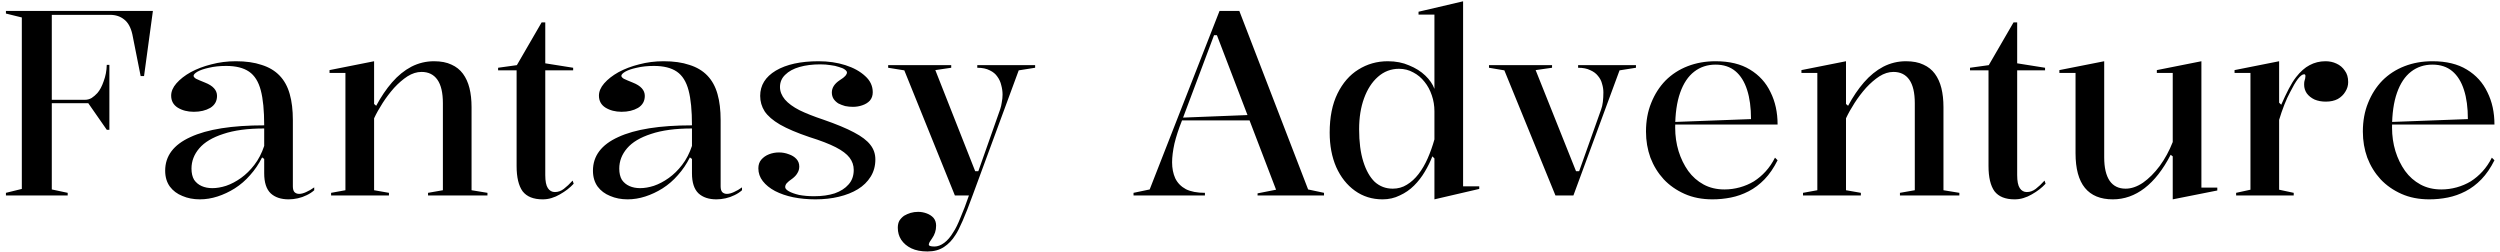 <svg width="307" height="31" viewBox="0 0 307 31" fill="none" xmlns="http://www.w3.org/2000/svg">
<path d="M0.728 24V23.68L2.68 23.2V2.144L0.728 1.664V1.344H18.776L17.688 9.344H17.272L16.248 4.192C16.056 3.36 15.725 2.763 15.256 2.4C14.787 2.016 14.211 1.824 13.528 1.824H6.36V12.256H10.424C10.723 12.256 11 12.181 11.256 12.032C11.512 11.861 11.747 11.659 11.96 11.424C12.259 11.083 12.515 10.603 12.728 9.984C12.963 9.365 13.091 8.693 13.112 7.968H13.432V15.936H13.112L10.84 12.672H6.36V23.264L8.312 23.68V24H0.728ZM28.955 7.52C30.192 7.52 31.248 7.669 32.123 7.968C33.019 8.245 33.755 8.683 34.331 9.28C34.907 9.877 35.323 10.635 35.579 11.552C35.835 12.448 35.963 13.515 35.963 14.752V22.88C35.963 23.2 36.027 23.435 36.155 23.584C36.304 23.733 36.496 23.808 36.731 23.808C36.987 23.808 37.275 23.733 37.595 23.584C37.936 23.435 38.267 23.243 38.587 23.008V23.36C38.331 23.595 38.022 23.797 37.659 23.968C37.318 24.139 36.955 24.267 36.571 24.352C36.187 24.437 35.814 24.48 35.451 24.48C34.512 24.48 33.776 24.235 33.243 23.744C32.71 23.232 32.443 22.411 32.443 21.28C32.443 20.853 32.443 20.544 32.443 20.352C32.443 20.139 32.443 19.979 32.443 19.872C32.443 19.765 32.443 19.648 32.443 19.52L32.187 19.328C31.782 20.139 31.291 20.864 30.715 21.504C30.16 22.144 29.531 22.688 28.827 23.136C28.144 23.563 27.44 23.893 26.715 24.128C25.99 24.363 25.264 24.48 24.539 24.48C23.75 24.48 23.035 24.341 22.395 24.064C21.755 23.808 21.243 23.424 20.859 22.912C20.475 22.379 20.283 21.728 20.283 20.96C20.283 19.147 21.318 17.771 23.387 16.832C25.456 15.872 28.475 15.392 32.443 15.392C32.443 13.579 32.304 12.149 32.027 11.104C31.75 10.037 31.27 9.269 30.587 8.8C29.904 8.331 28.966 8.096 27.771 8.096C26.982 8.096 26.278 8.171 25.659 8.32C25.062 8.448 24.592 8.608 24.251 8.8C23.931 8.992 23.771 9.163 23.771 9.312C23.771 9.419 23.867 9.536 24.059 9.664C24.272 9.771 24.646 9.931 25.179 10.144C26.16 10.528 26.651 11.072 26.651 11.776C26.651 12.416 26.374 12.907 25.819 13.248C25.264 13.568 24.592 13.728 23.803 13.728C23.035 13.728 22.374 13.557 21.819 13.216C21.286 12.875 21.019 12.384 21.019 11.744C21.019 11.232 21.232 10.731 21.659 10.24C22.107 9.728 22.694 9.269 23.419 8.864C24.166 8.459 25.008 8.139 25.947 7.904C26.907 7.648 27.91 7.52 28.955 7.52ZM32.443 15.776C30.416 15.776 28.742 16 27.419 16.448C26.096 16.875 25.115 17.461 24.475 18.208C23.835 18.955 23.515 19.787 23.515 20.704C23.515 21.259 23.622 21.717 23.835 22.08C24.07 22.421 24.379 22.677 24.763 22.848C25.147 23.019 25.584 23.104 26.075 23.104C26.608 23.104 27.174 23.008 27.771 22.816C28.39 22.603 28.998 22.283 29.595 21.856C30.192 21.429 30.736 20.896 31.227 20.256C31.739 19.595 32.144 18.816 32.443 17.92V15.776ZM59.859 23.68V24H52.563V23.68L54.387 23.36V12.672C54.387 11.392 54.163 10.432 53.715 9.792C53.267 9.152 52.616 8.832 51.763 8.832C51.187 8.832 50.611 9.013 50.035 9.376C49.48 9.739 48.936 10.208 48.403 10.784C47.891 11.36 47.421 11.979 46.995 12.64C46.568 13.301 46.216 13.931 45.939 14.528V23.36L47.763 23.68V24H40.659V23.68L42.419 23.36V8.96H40.467V8.608L45.939 7.52V12.768L46.195 12.992C46.792 11.883 47.443 10.923 48.147 10.112C48.872 9.28 49.661 8.64 50.515 8.192C51.389 7.744 52.317 7.52 53.299 7.52C54.152 7.52 54.867 7.659 55.443 7.936C56.019 8.192 56.488 8.565 56.851 9.056C57.213 9.547 57.48 10.133 57.651 10.816C57.821 11.499 57.907 12.277 57.907 13.152V23.36L59.859 23.68ZM66.639 24.48C65.508 24.48 64.687 24.149 64.175 23.488C63.684 22.805 63.439 21.771 63.439 20.384V8.64H61.167V8.32L63.471 8L66.511 2.752H66.959V7.776L70.383 8.32V8.64H66.959V21.504C66.959 22.251 67.065 22.784 67.279 23.104C67.492 23.424 67.78 23.584 68.143 23.584C68.527 23.584 68.889 23.456 69.231 23.2C69.593 22.923 69.956 22.581 70.319 22.176L70.447 22.56C70.233 22.795 69.977 23.029 69.679 23.264C69.401 23.477 69.092 23.68 68.751 23.872C68.431 24.064 68.089 24.213 67.727 24.32C67.385 24.427 67.023 24.48 66.639 24.48ZM81.486 7.52C82.724 7.52 83.78 7.669 84.654 7.968C85.55 8.245 86.286 8.683 86.862 9.28C87.438 9.877 87.854 10.635 88.11 11.552C88.366 12.448 88.494 13.515 88.494 14.752V22.88C88.494 23.2 88.558 23.435 88.686 23.584C88.836 23.733 89.028 23.808 89.262 23.808C89.518 23.808 89.806 23.733 90.126 23.584C90.468 23.435 90.798 23.243 91.118 23.008V23.36C90.862 23.595 90.553 23.797 90.19 23.968C89.849 24.139 89.486 24.267 89.102 24.352C88.718 24.437 88.345 24.48 87.982 24.48C87.044 24.48 86.308 24.235 85.774 23.744C85.241 23.232 84.974 22.411 84.974 21.28C84.974 20.853 84.974 20.544 84.974 20.352C84.974 20.139 84.974 19.979 84.974 19.872C84.974 19.765 84.974 19.648 84.974 19.52L84.718 19.328C84.313 20.139 83.822 20.864 83.246 21.504C82.692 22.144 82.062 22.688 81.358 23.136C80.676 23.563 79.972 23.893 79.246 24.128C78.521 24.363 77.796 24.48 77.07 24.48C76.281 24.48 75.566 24.341 74.926 24.064C74.286 23.808 73.774 23.424 73.39 22.912C73.006 22.379 72.814 21.728 72.814 20.96C72.814 19.147 73.849 17.771 75.918 16.832C77.988 15.872 81.006 15.392 84.974 15.392C84.974 13.579 84.836 12.149 84.558 11.104C84.281 10.037 83.801 9.269 83.118 8.8C82.436 8.331 81.497 8.096 80.302 8.096C79.513 8.096 78.809 8.171 78.19 8.32C77.593 8.448 77.124 8.608 76.782 8.8C76.462 8.992 76.302 9.163 76.302 9.312C76.302 9.419 76.398 9.536 76.59 9.664C76.804 9.771 77.177 9.931 77.71 10.144C78.692 10.528 79.182 11.072 79.182 11.776C79.182 12.416 78.905 12.907 78.35 13.248C77.796 13.568 77.124 13.728 76.334 13.728C75.566 13.728 74.905 13.557 74.35 13.216C73.817 12.875 73.55 12.384 73.55 11.744C73.55 11.232 73.764 10.731 74.19 10.24C74.638 9.728 75.225 9.269 75.95 8.864C76.697 8.459 77.54 8.139 78.478 7.904C79.438 7.648 80.441 7.52 81.486 7.52ZM84.974 15.776C82.948 15.776 81.273 16 79.95 16.448C78.628 16.875 77.646 17.461 77.006 18.208C76.366 18.955 76.046 19.787 76.046 20.704C76.046 21.259 76.153 21.717 76.366 22.08C76.601 22.421 76.91 22.677 77.294 22.848C77.678 23.019 78.116 23.104 78.606 23.104C79.14 23.104 79.705 23.008 80.302 22.816C80.921 22.603 81.529 22.283 82.126 21.856C82.724 21.429 83.268 20.896 83.758 20.256C84.27 19.595 84.676 18.816 84.974 17.92V15.776ZM100.134 24.48C99.174 24.48 98.267 24.395 97.414 24.224C96.582 24.053 95.835 23.797 95.174 23.456C94.534 23.115 94.033 22.709 93.67 22.24C93.307 21.771 93.126 21.248 93.126 20.672C93.126 20.245 93.243 19.893 93.478 19.616C93.734 19.317 94.054 19.093 94.438 18.944C94.822 18.795 95.227 18.72 95.654 18.72C96.081 18.72 96.486 18.795 96.87 18.944C97.254 19.072 97.563 19.264 97.798 19.52C98.033 19.776 98.15 20.085 98.15 20.448C98.15 20.747 98.075 21.013 97.926 21.248C97.798 21.483 97.595 21.707 97.318 21.92C96.977 22.155 96.742 22.347 96.614 22.496C96.486 22.645 96.422 22.805 96.422 22.976C96.422 23.147 96.571 23.317 96.87 23.488C97.169 23.659 97.585 23.808 98.118 23.936C98.673 24.043 99.291 24.096 99.974 24.096C100.934 24.096 101.777 23.979 102.502 23.744C103.227 23.488 103.793 23.125 104.198 22.656C104.625 22.187 104.838 21.589 104.838 20.864C104.838 20.309 104.667 19.808 104.326 19.36C103.985 18.912 103.419 18.485 102.63 18.08C101.841 17.675 100.763 17.259 99.398 16.832C97.883 16.32 96.678 15.808 95.782 15.296C94.907 14.784 94.278 14.24 93.894 13.664C93.531 13.088 93.35 12.459 93.35 11.776C93.35 10.475 93.99 9.44 95.27 8.672C96.571 7.904 98.321 7.52 100.518 7.52C101.713 7.52 102.811 7.68 103.814 8C104.817 8.32 105.627 8.768 106.246 9.344C106.865 9.899 107.174 10.56 107.174 11.328C107.174 11.733 107.057 12.075 106.822 12.352C106.587 12.608 106.278 12.8 105.894 12.928C105.531 13.056 105.147 13.12 104.742 13.12C104.422 13.12 104.102 13.088 103.782 13.024C103.483 12.939 103.206 12.832 102.95 12.704C102.715 12.555 102.523 12.373 102.374 12.16C102.225 11.925 102.15 11.659 102.15 11.36C102.15 10.784 102.47 10.283 103.11 9.856C103.451 9.643 103.686 9.461 103.814 9.312C103.942 9.163 104.006 9.024 104.006 8.896C104.006 8.789 103.921 8.672 103.75 8.544C103.579 8.416 103.334 8.309 103.014 8.224C102.715 8.117 102.374 8.043 101.99 8C101.606 7.936 101.19 7.904 100.742 7.904C99.782 7.904 98.929 8.011 98.182 8.224C97.435 8.437 96.849 8.757 96.422 9.184C95.995 9.589 95.782 10.091 95.782 10.688C95.782 11.221 95.985 11.733 96.39 12.224C96.795 12.693 97.393 13.131 98.182 13.536C98.971 13.92 99.942 14.304 101.094 14.688C102.694 15.243 103.953 15.765 104.87 16.256C105.809 16.747 106.481 17.259 106.886 17.792C107.291 18.304 107.494 18.901 107.494 19.584C107.494 20.373 107.302 21.077 106.918 21.696C106.534 22.315 106.011 22.827 105.35 23.232C104.689 23.637 103.91 23.947 103.014 24.16C102.139 24.373 101.179 24.48 100.134 24.48ZM113.898 30.88C113.109 30.88 112.448 30.752 111.914 30.496C111.381 30.24 110.965 29.888 110.666 29.44C110.389 29.013 110.25 28.523 110.25 27.968C110.25 27.627 110.314 27.339 110.442 27.104C110.592 26.869 110.784 26.667 111.018 26.496C111.274 26.347 111.541 26.229 111.818 26.144C112.117 26.059 112.426 26.016 112.746 26.016C113.109 26.016 113.461 26.08 113.802 26.208C114.144 26.336 114.421 26.517 114.634 26.752C114.848 27.008 114.954 27.328 114.954 27.712C114.954 28.011 114.912 28.288 114.826 28.544C114.741 28.8 114.624 29.035 114.474 29.248C114.346 29.461 114.24 29.621 114.154 29.728C114.09 29.856 114.058 29.963 114.058 30.048C114.058 30.197 114.293 30.272 114.762 30.272C115.146 30.272 115.541 30.123 115.946 29.824C116.352 29.525 116.725 29.088 117.066 28.512C117.344 28.107 117.642 27.499 117.962 26.688C118.304 25.899 118.645 25.003 118.986 24H117.258L111.05 8.64L109.066 8.32V8H116.81V8.32L114.858 8.608L119.754 21.024H120.138L122.826 13.408C122.912 13.152 122.976 12.875 123.018 12.576C123.082 12.256 123.114 11.936 123.114 11.616C123.114 11.232 123.061 10.848 122.954 10.464C122.869 10.08 122.709 9.728 122.474 9.408C122.261 9.088 121.952 8.832 121.546 8.64C121.141 8.427 120.629 8.32 120.01 8.32V8H127.114V8.32L125.098 8.64L119.434 24C118.986 25.237 118.581 26.272 118.218 27.104C117.856 27.936 117.557 28.523 117.322 28.864C116.938 29.483 116.469 29.973 115.914 30.336C115.36 30.699 114.688 30.88 113.898 30.88ZM139.197 24V23.68L141.181 23.264L149.757 1.344H152.189L160.637 23.264L162.589 23.68V24H154.429V23.744L156.701 23.296L149.437 4.32H149.085L145.117 14.88C144.733 15.84 144.435 16.757 144.221 17.632C144.029 18.507 143.933 19.275 143.933 19.936C143.933 20.661 144.061 21.312 144.317 21.888C144.595 22.464 145.032 22.912 145.629 23.232C146.227 23.531 147.005 23.68 147.965 23.68V24H139.197ZM144.701 14.784V14.464L153.629 14.112V14.784H144.701ZM179.668 0.16V22.88H181.652V23.2L176.148 24.48V19.456L175.892 19.2C175.657 19.819 175.348 20.448 174.964 21.088C174.601 21.707 174.164 22.272 173.652 22.784C173.14 23.296 172.553 23.701 171.892 24C171.252 24.32 170.548 24.48 169.78 24.48C168.5 24.48 167.369 24.128 166.388 23.424C165.406 22.72 164.638 21.749 164.084 20.512C163.55 19.275 163.284 17.867 163.284 16.288C163.284 14.389 163.604 12.789 164.244 11.488C164.884 10.187 165.737 9.205 166.804 8.544C167.892 7.861 169.097 7.52 170.42 7.52C171.401 7.52 172.276 7.691 173.044 8.032C173.833 8.352 174.494 8.768 175.028 9.28C175.561 9.792 175.934 10.336 176.148 10.912V1.792H174.196V1.44L179.668 0.16ZM171.796 8.448C170.814 8.448 169.95 8.779 169.204 9.44C168.478 10.08 167.913 10.955 167.508 12.064C167.102 13.173 166.9 14.443 166.9 15.872C166.9 17.429 167.07 18.752 167.412 19.84C167.753 20.928 168.222 21.76 168.82 22.336C169.438 22.891 170.174 23.168 171.028 23.168C171.668 23.168 172.244 23.008 172.756 22.688C173.289 22.368 173.769 21.931 174.196 21.376C174.622 20.821 174.996 20.181 175.316 19.456C175.636 18.731 175.913 17.952 176.148 17.12V13.664C176.148 12.981 176.041 12.331 175.828 11.712C175.614 11.072 175.316 10.517 174.932 10.048C174.548 9.557 174.089 9.173 173.556 8.896C173.022 8.597 172.436 8.448 171.796 8.448ZM191.008 24L184.736 8.64L182.848 8.32V8H190.592V8.32L188.576 8.608L193.536 21.024H193.92L196.608 13.472C196.714 13.195 196.789 12.875 196.832 12.512C196.874 12.149 196.896 11.765 196.896 11.36C196.896 10.997 196.842 10.645 196.736 10.304C196.65 9.941 196.48 9.611 196.224 9.312C195.989 9.013 195.669 8.779 195.264 8.608C194.88 8.416 194.389 8.32 193.792 8.32V8H200.896V8.32L198.88 8.64L193.216 24H191.008ZM210.672 7.52C212.378 7.52 213.786 7.861 214.896 8.544C216.026 9.227 216.869 10.155 217.424 11.328C218 12.48 218.288 13.803 218.288 15.296H205.648V14.976L215.024 14.624C215.024 13.216 214.864 12.021 214.544 11.04C214.224 10.037 213.744 9.269 213.104 8.736C212.464 8.203 211.653 7.936 210.672 7.936C209.669 7.936 208.794 8.224 208.048 8.8C207.301 9.376 206.725 10.24 206.32 11.392C205.914 12.544 205.712 13.973 205.712 15.68C205.712 16.683 205.85 17.643 206.128 18.56C206.405 19.456 206.8 20.267 207.312 20.992C207.824 21.696 208.453 22.251 209.2 22.656C209.946 23.061 210.8 23.264 211.76 23.264C212.4 23.264 213.029 23.179 213.648 23.008C214.266 22.837 214.842 22.592 215.376 22.272C215.909 21.931 216.389 21.525 216.816 21.056C217.264 20.565 217.648 20 217.968 19.36L218.288 19.68C217.818 20.619 217.285 21.397 216.688 22.016C216.09 22.635 215.44 23.125 214.736 23.488C214.032 23.851 213.306 24.107 212.56 24.256C211.813 24.405 211.056 24.48 210.288 24.48C209.008 24.48 207.866 24.256 206.864 23.808C205.861 23.36 205.008 22.763 204.304 22.016C203.6 21.248 203.056 20.363 202.672 19.36C202.309 18.357 202.128 17.291 202.128 16.16C202.128 14.859 202.341 13.685 202.768 12.64C203.194 11.573 203.781 10.656 204.528 9.888C205.296 9.12 206.202 8.533 207.248 8.128C208.293 7.723 209.434 7.52 210.672 7.52ZM240.609 23.68V24H233.313V23.68L235.137 23.36V12.672C235.137 11.392 234.913 10.432 234.465 9.792C234.017 9.152 233.366 8.832 232.513 8.832C231.937 8.832 231.361 9.013 230.785 9.376C230.23 9.739 229.686 10.208 229.153 10.784C228.641 11.36 228.171 11.979 227.745 12.64C227.318 13.301 226.966 13.931 226.689 14.528V23.36L228.513 23.68V24H221.409V23.68L223.169 23.36V8.96H221.217V8.608L226.689 7.52V12.768L226.945 12.992C227.542 11.883 228.193 10.923 228.897 10.112C229.622 9.28 230.411 8.64 231.265 8.192C232.139 7.744 233.067 7.52 234.049 7.52C234.902 7.52 235.617 7.659 236.193 7.936C236.769 8.192 237.238 8.565 237.601 9.056C237.963 9.547 238.23 10.133 238.401 10.816C238.571 11.499 238.657 12.277 238.657 13.152V23.36L240.609 23.68ZM247.389 24.48C246.258 24.48 245.437 24.149 244.925 23.488C244.434 22.805 244.189 21.771 244.189 20.384V8.64H241.917V8.32L244.221 8L247.261 2.752H247.709V7.776L251.133 8.32V8.64H247.709V21.504C247.709 22.251 247.815 22.784 248.029 23.104C248.242 23.424 248.53 23.584 248.893 23.584C249.277 23.584 249.639 23.456 249.981 23.2C250.343 22.923 250.706 22.581 251.069 22.176L251.197 22.56C250.983 22.795 250.727 23.029 250.429 23.264C250.151 23.477 249.842 23.68 249.501 23.872C249.181 24.064 248.839 24.213 248.477 24.32C248.135 24.427 247.773 24.48 247.389 24.48ZM259.452 24.48C257.938 24.48 256.796 24.011 256.028 23.072C255.26 22.133 254.876 20.715 254.876 18.816V8.96H252.892V8.608L258.396 7.52V19.328C258.396 20.587 258.62 21.547 259.068 22.208C259.516 22.848 260.167 23.168 261.02 23.168C261.724 23.168 262.439 22.923 263.164 22.432C263.89 21.92 264.572 21.237 265.212 20.384C265.852 19.509 266.386 18.528 266.812 17.44V8.96H264.86V8.608L270.332 7.52V23.04H272.284V23.392L266.812 24.48V19.2L266.556 19.008C265.618 20.821 264.551 22.187 263.356 23.104C262.162 24.021 260.86 24.48 259.452 24.48ZM274.596 24V23.68L276.356 23.296V8.96H274.404V8.608L279.876 7.52V12.608L280.132 12.864C280.452 12.139 280.762 11.488 281.06 10.912C281.359 10.336 281.658 9.856 281.956 9.472C282.49 8.789 283.044 8.299 283.62 8C284.218 7.68 284.868 7.52 285.572 7.52C286.063 7.52 286.511 7.616 286.916 7.808C287.343 8 287.684 8.288 287.94 8.672C288.218 9.035 288.356 9.504 288.356 10.08C288.356 10.507 288.239 10.901 288.004 11.264C287.791 11.627 287.482 11.925 287.076 12.16C286.671 12.373 286.18 12.48 285.604 12.48C285.092 12.48 284.634 12.395 284.228 12.224C283.823 12.032 283.503 11.776 283.268 11.456C283.055 11.136 282.948 10.784 282.948 10.4C282.948 10.229 282.959 10.091 282.98 9.984C283.023 9.856 283.055 9.739 283.076 9.632C283.098 9.504 283.108 9.408 283.108 9.344C283.108 9.195 283.055 9.12 282.948 9.12C282.735 9.12 282.479 9.312 282.18 9.696C281.903 10.059 281.583 10.603 281.22 11.328C280.986 11.755 280.751 12.267 280.516 12.864C280.282 13.461 280.068 14.08 279.876 14.72V23.296L281.668 23.68V24H274.596ZM298.703 7.52C300.409 7.52 301.817 7.861 302.927 8.544C304.057 9.227 304.9 10.155 305.455 11.328C306.031 12.48 306.319 13.803 306.319 15.296H293.679V14.976L303.055 14.624C303.055 13.216 302.895 12.021 302.575 11.04C302.255 10.037 301.775 9.269 301.135 8.736C300.495 8.203 299.684 7.936 298.703 7.936C297.7 7.936 296.825 8.224 296.079 8.8C295.332 9.376 294.756 10.24 294.351 11.392C293.945 12.544 293.743 13.973 293.743 15.68C293.743 16.683 293.881 17.643 294.159 18.56C294.436 19.456 294.831 20.267 295.343 20.992C295.855 21.696 296.484 22.251 297.231 22.656C297.977 23.061 298.831 23.264 299.791 23.264C300.431 23.264 301.06 23.179 301.679 23.008C302.297 22.837 302.873 22.592 303.407 22.272C303.94 21.931 304.42 21.525 304.847 21.056C305.295 20.565 305.679 20 305.999 19.36L306.319 19.68C305.849 20.619 305.316 21.397 304.719 22.016C304.121 22.635 303.471 23.125 302.767 23.488C302.063 23.851 301.337 24.107 300.591 24.256C299.844 24.405 299.087 24.48 298.319 24.48C297.039 24.48 295.897 24.256 294.895 23.808C293.892 23.36 293.039 22.763 292.335 22.016C291.631 21.248 291.087 20.363 290.703 19.36C290.34 18.357 290.159 17.291 290.159 16.16C290.159 14.859 290.372 13.685 290.799 12.64C291.225 11.573 291.812 10.656 292.559 9.888C293.327 9.12 294.233 8.533 295.279 8.128C296.324 7.723 297.465 7.52 298.703 7.52Z" fill="black"/>
</svg>
